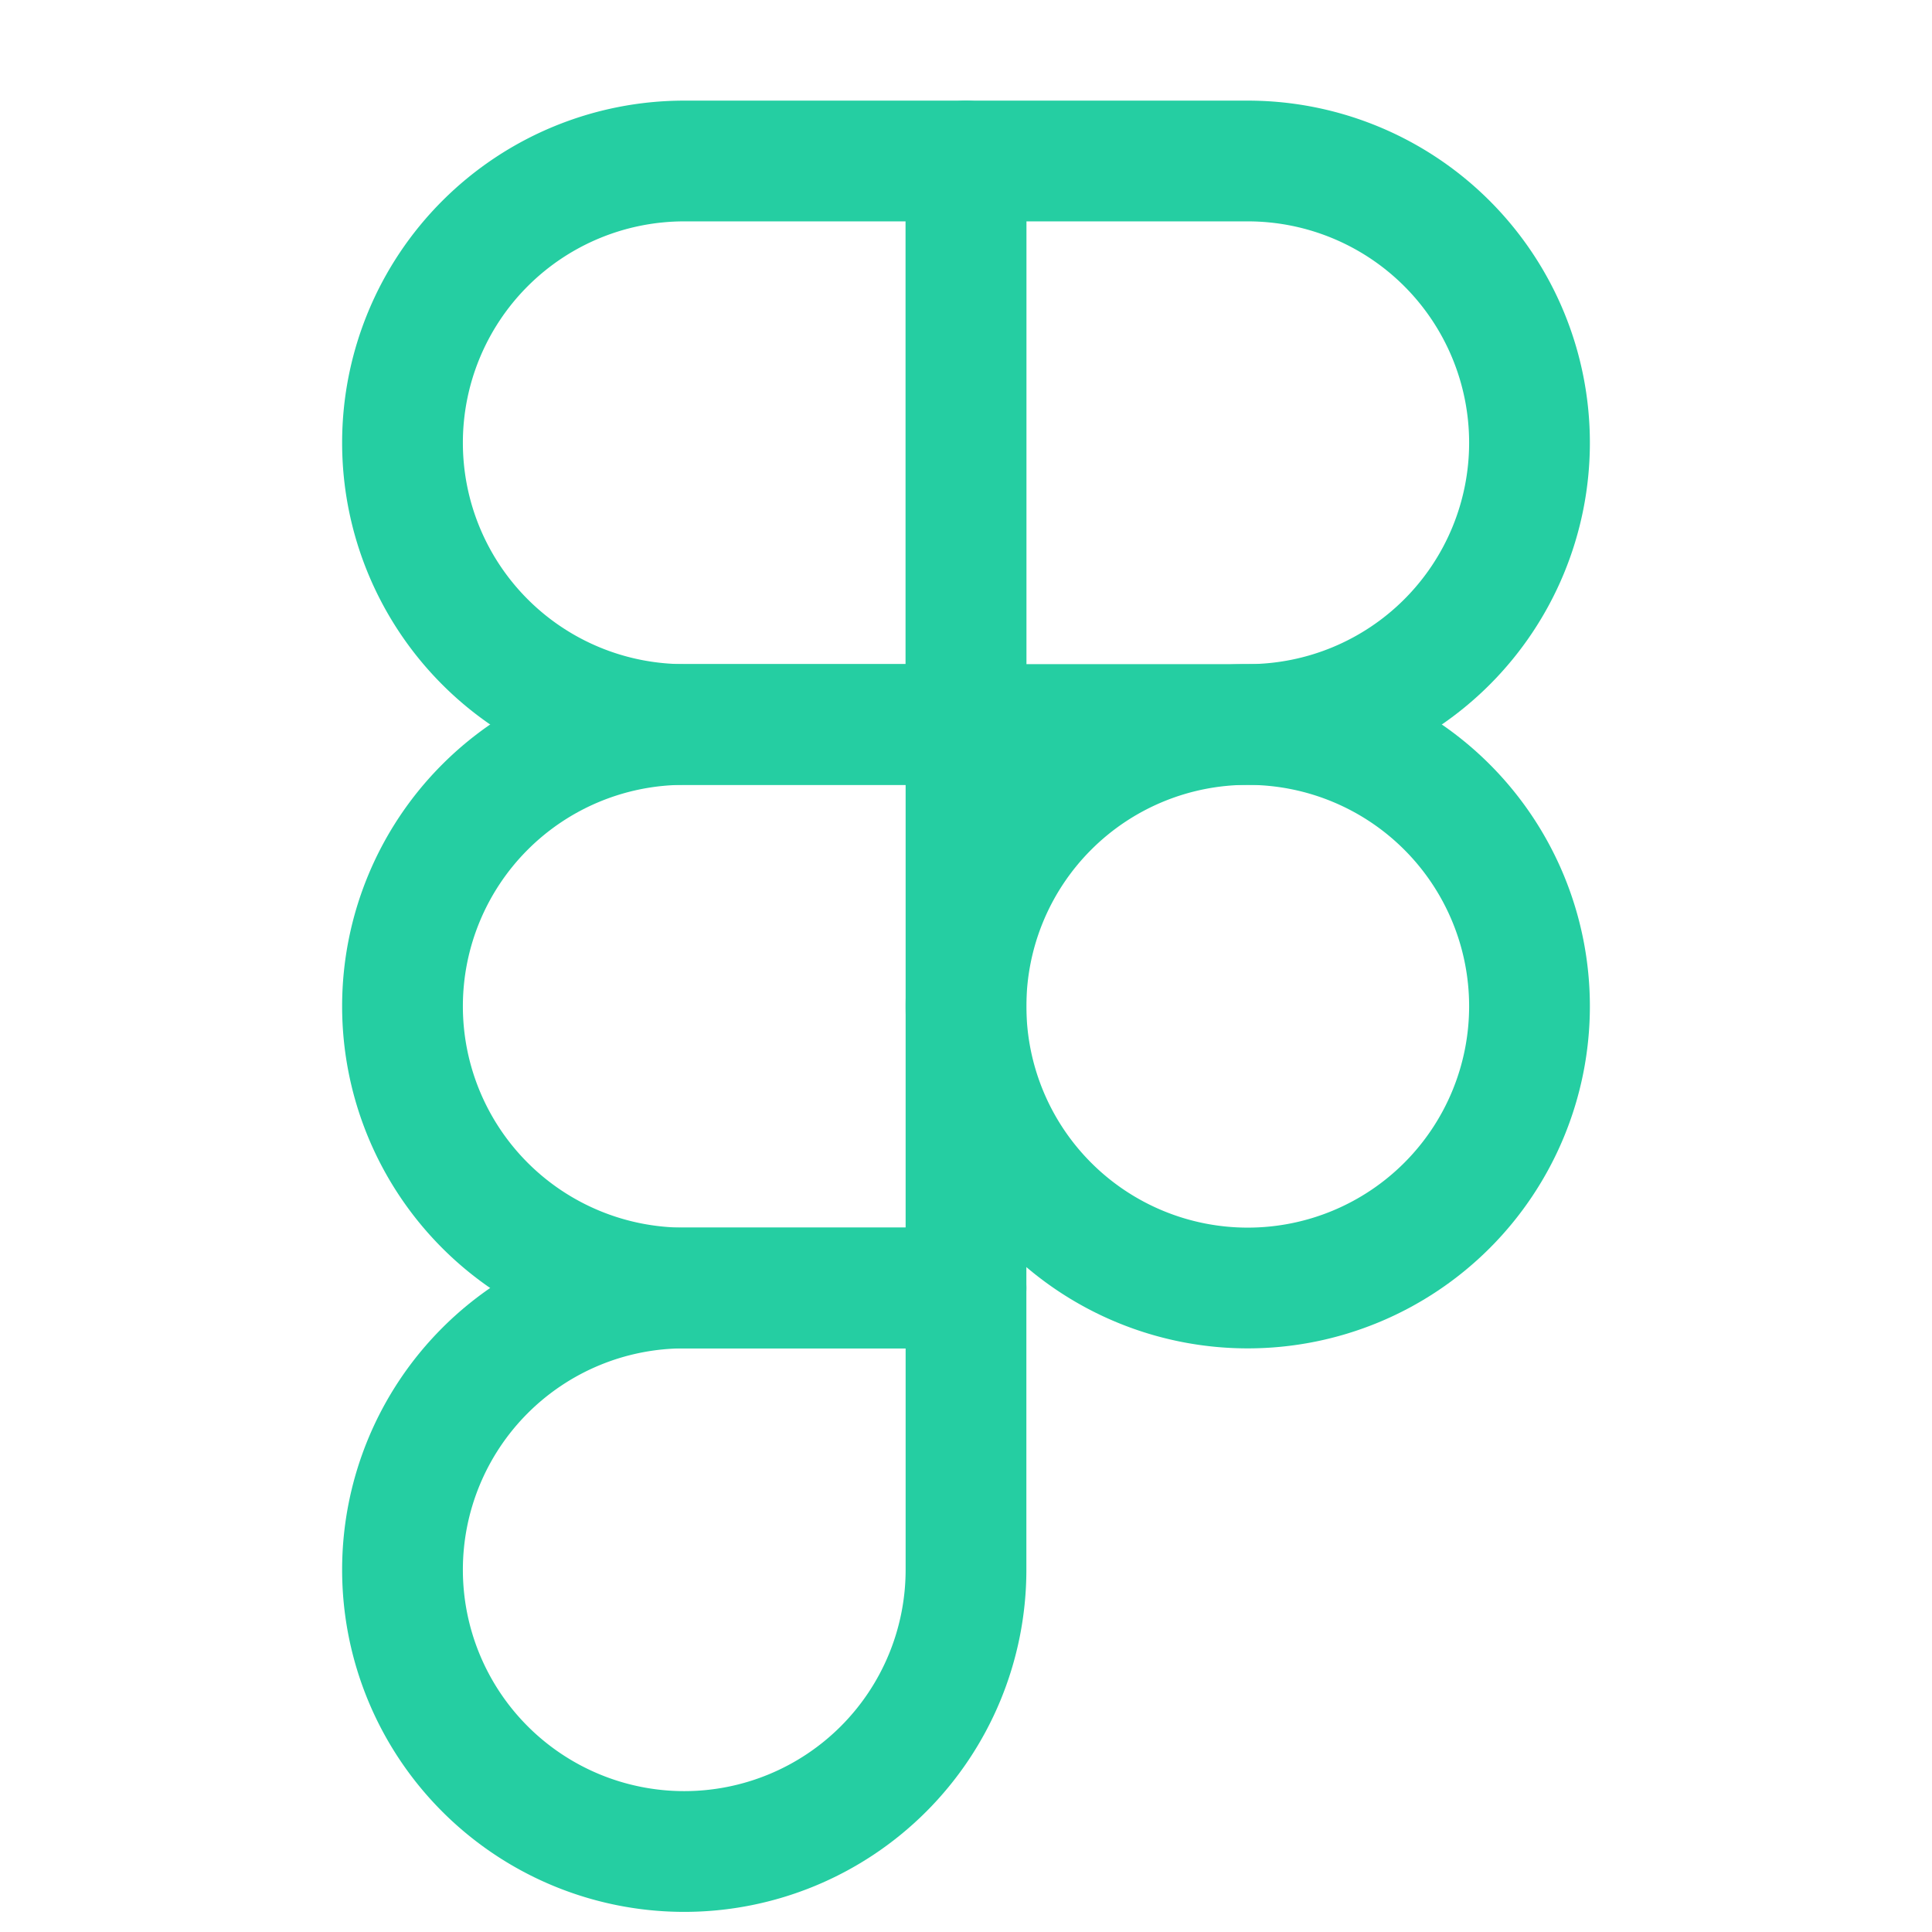 <svg xmlns="http://www.w3.org/2000/svg" width="24" height="24" viewBox="0 0 24 24" fill="none" stroke="#25cea2" stroke-width="1.5" stroke-linecap="round" stroke-linejoin="round" class="feather feather-figma"><path d="M5 5.5A3.5 3.5 0 0 1 8.5 2H12v7H8.5A3.5 3.5 0 0 1 5 5.5z"></path><path d="M12 2h3.5a3.5 3.5 0 1 1 0 7H12V2z"></path><path d="M12 12.5a3.5 3.5 0 1 1 7 0 3.5 3.5 0 1 1-7 0z"></path><path d="M5 19.5A3.5 3.5 0 0 1 8.5 16H12v3.5a3.5 3.5 0 1 1-7 0z"></path><path d="M5 12.5A3.5 3.5 0 0 1 8.5 9H12v7H8.5A3.5 3.5 0 0 1 5 12.5z"></path></svg>